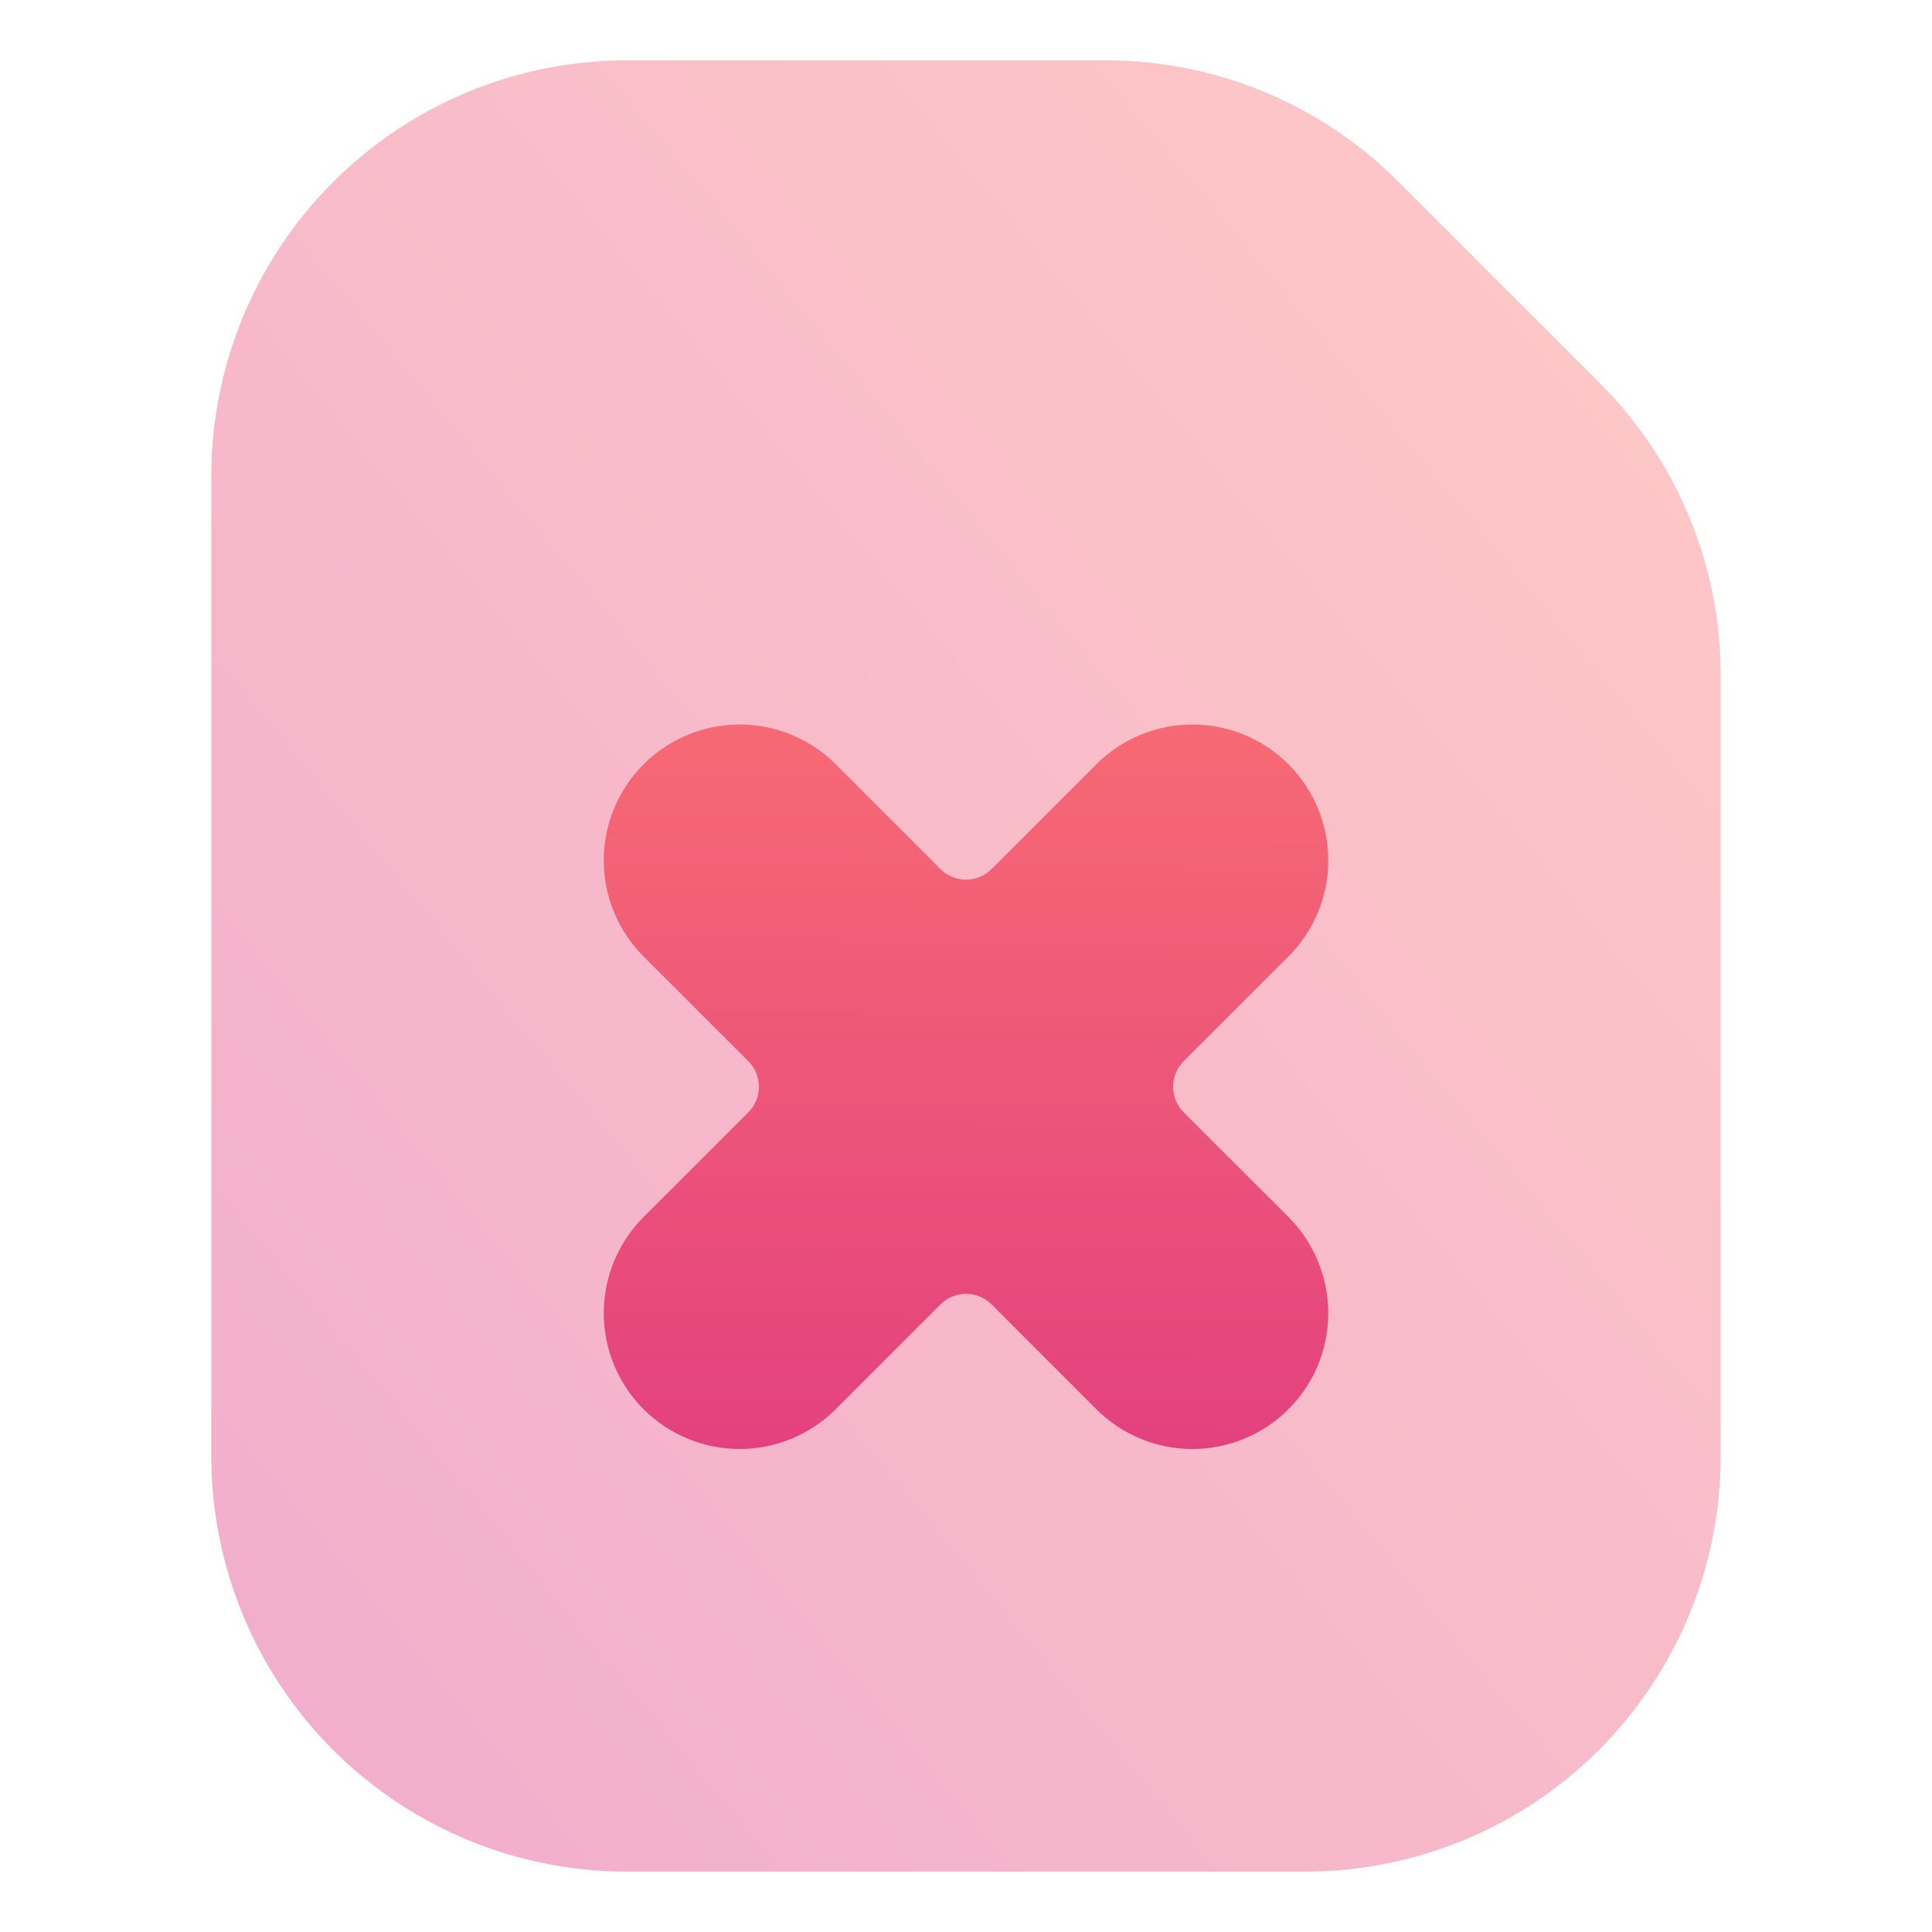 <svg width="64" height="64" viewBox="0 0 64 64" fill="none" xmlns="http://www.w3.org/2000/svg">
<path opacity="0.4" d="M57 22.392V48.25C56.996 51.895 55.546 55.391 52.968 57.968C50.391 60.546 46.895 61.996 43.25 62H20.75C17.105 61.996 13.609 60.546 11.032 57.968C8.454 55.391 7.004 51.895 7 48.25V15.75C7.004 12.104 8.454 8.609 11.032 6.032C13.609 3.454 17.105 2.004 20.75 2H36.608C38.414 1.995 40.203 2.349 41.872 3.04C43.541 3.731 45.056 4.747 46.33 6.028L52.972 12.67C54.253 13.944 55.269 15.459 55.96 17.128C56.651 18.797 57.005 20.586 57 22.392Z" fill="url(#paint0_linear_201_110)"/>
<path d="M31.151 28.788L27.684 25.318C27.266 24.9 26.77 24.569 26.223 24.343C25.677 24.116 25.092 24 24.501 24C23.91 24 23.325 24.116 22.779 24.343C22.233 24.569 21.736 24.9 21.318 25.318C20.901 25.736 20.569 26.232 20.343 26.779C20.116 27.325 20 27.91 20 28.501C20 29.092 20.116 29.677 20.343 30.223C20.569 30.769 20.901 31.266 21.318 31.683L24.788 35.151C25.258 35.62 25.258 36.38 24.788 36.849L21.318 40.316C20.474 41.16 20 42.305 20 43.499C20 44.693 20.474 45.838 21.318 46.682C22.162 47.526 23.307 48 24.501 48C25.695 48 26.84 47.526 27.683 46.682L31.151 43.212C31.62 42.743 32.38 42.743 32.849 43.212L36.317 46.682C37.161 47.526 38.306 48 39.499 48C40.693 48 41.838 47.526 42.682 46.682C43.526 45.838 44 44.693 44 43.499C44 42.305 43.526 41.16 42.682 40.316L39.212 36.849C38.743 36.38 38.743 35.62 39.212 35.151L42.682 31.683C43.526 30.839 44 29.695 44 28.501C44 27.307 43.526 26.162 42.682 25.318C41.838 24.474 40.693 24 39.499 24C38.306 24 37.161 24.474 36.317 25.318L32.849 28.788C32.38 29.257 31.62 29.257 31.151 28.788Z" fill="url(#paint1_linear_201_110)"/>
<defs>
<linearGradient id="paint0_linear_201_110" x1="56.852" y1="2.38" x2="-1.61" y2="50.693" gradientUnits="userSpaceOnUse">
<stop stop-color="#FE7970"/>
<stop offset="1" stop-color="#DC3282"/>
</linearGradient>
<linearGradient id="paint1_linear_201_110" x1="32.072" y1="14.835" x2="31.896" y2="57.048" gradientUnits="userSpaceOnUse">
<stop stop-color="#FE7970"/>
<stop offset="1" stop-color="#DC3282"/>
</linearGradient>
</defs>
</svg>
